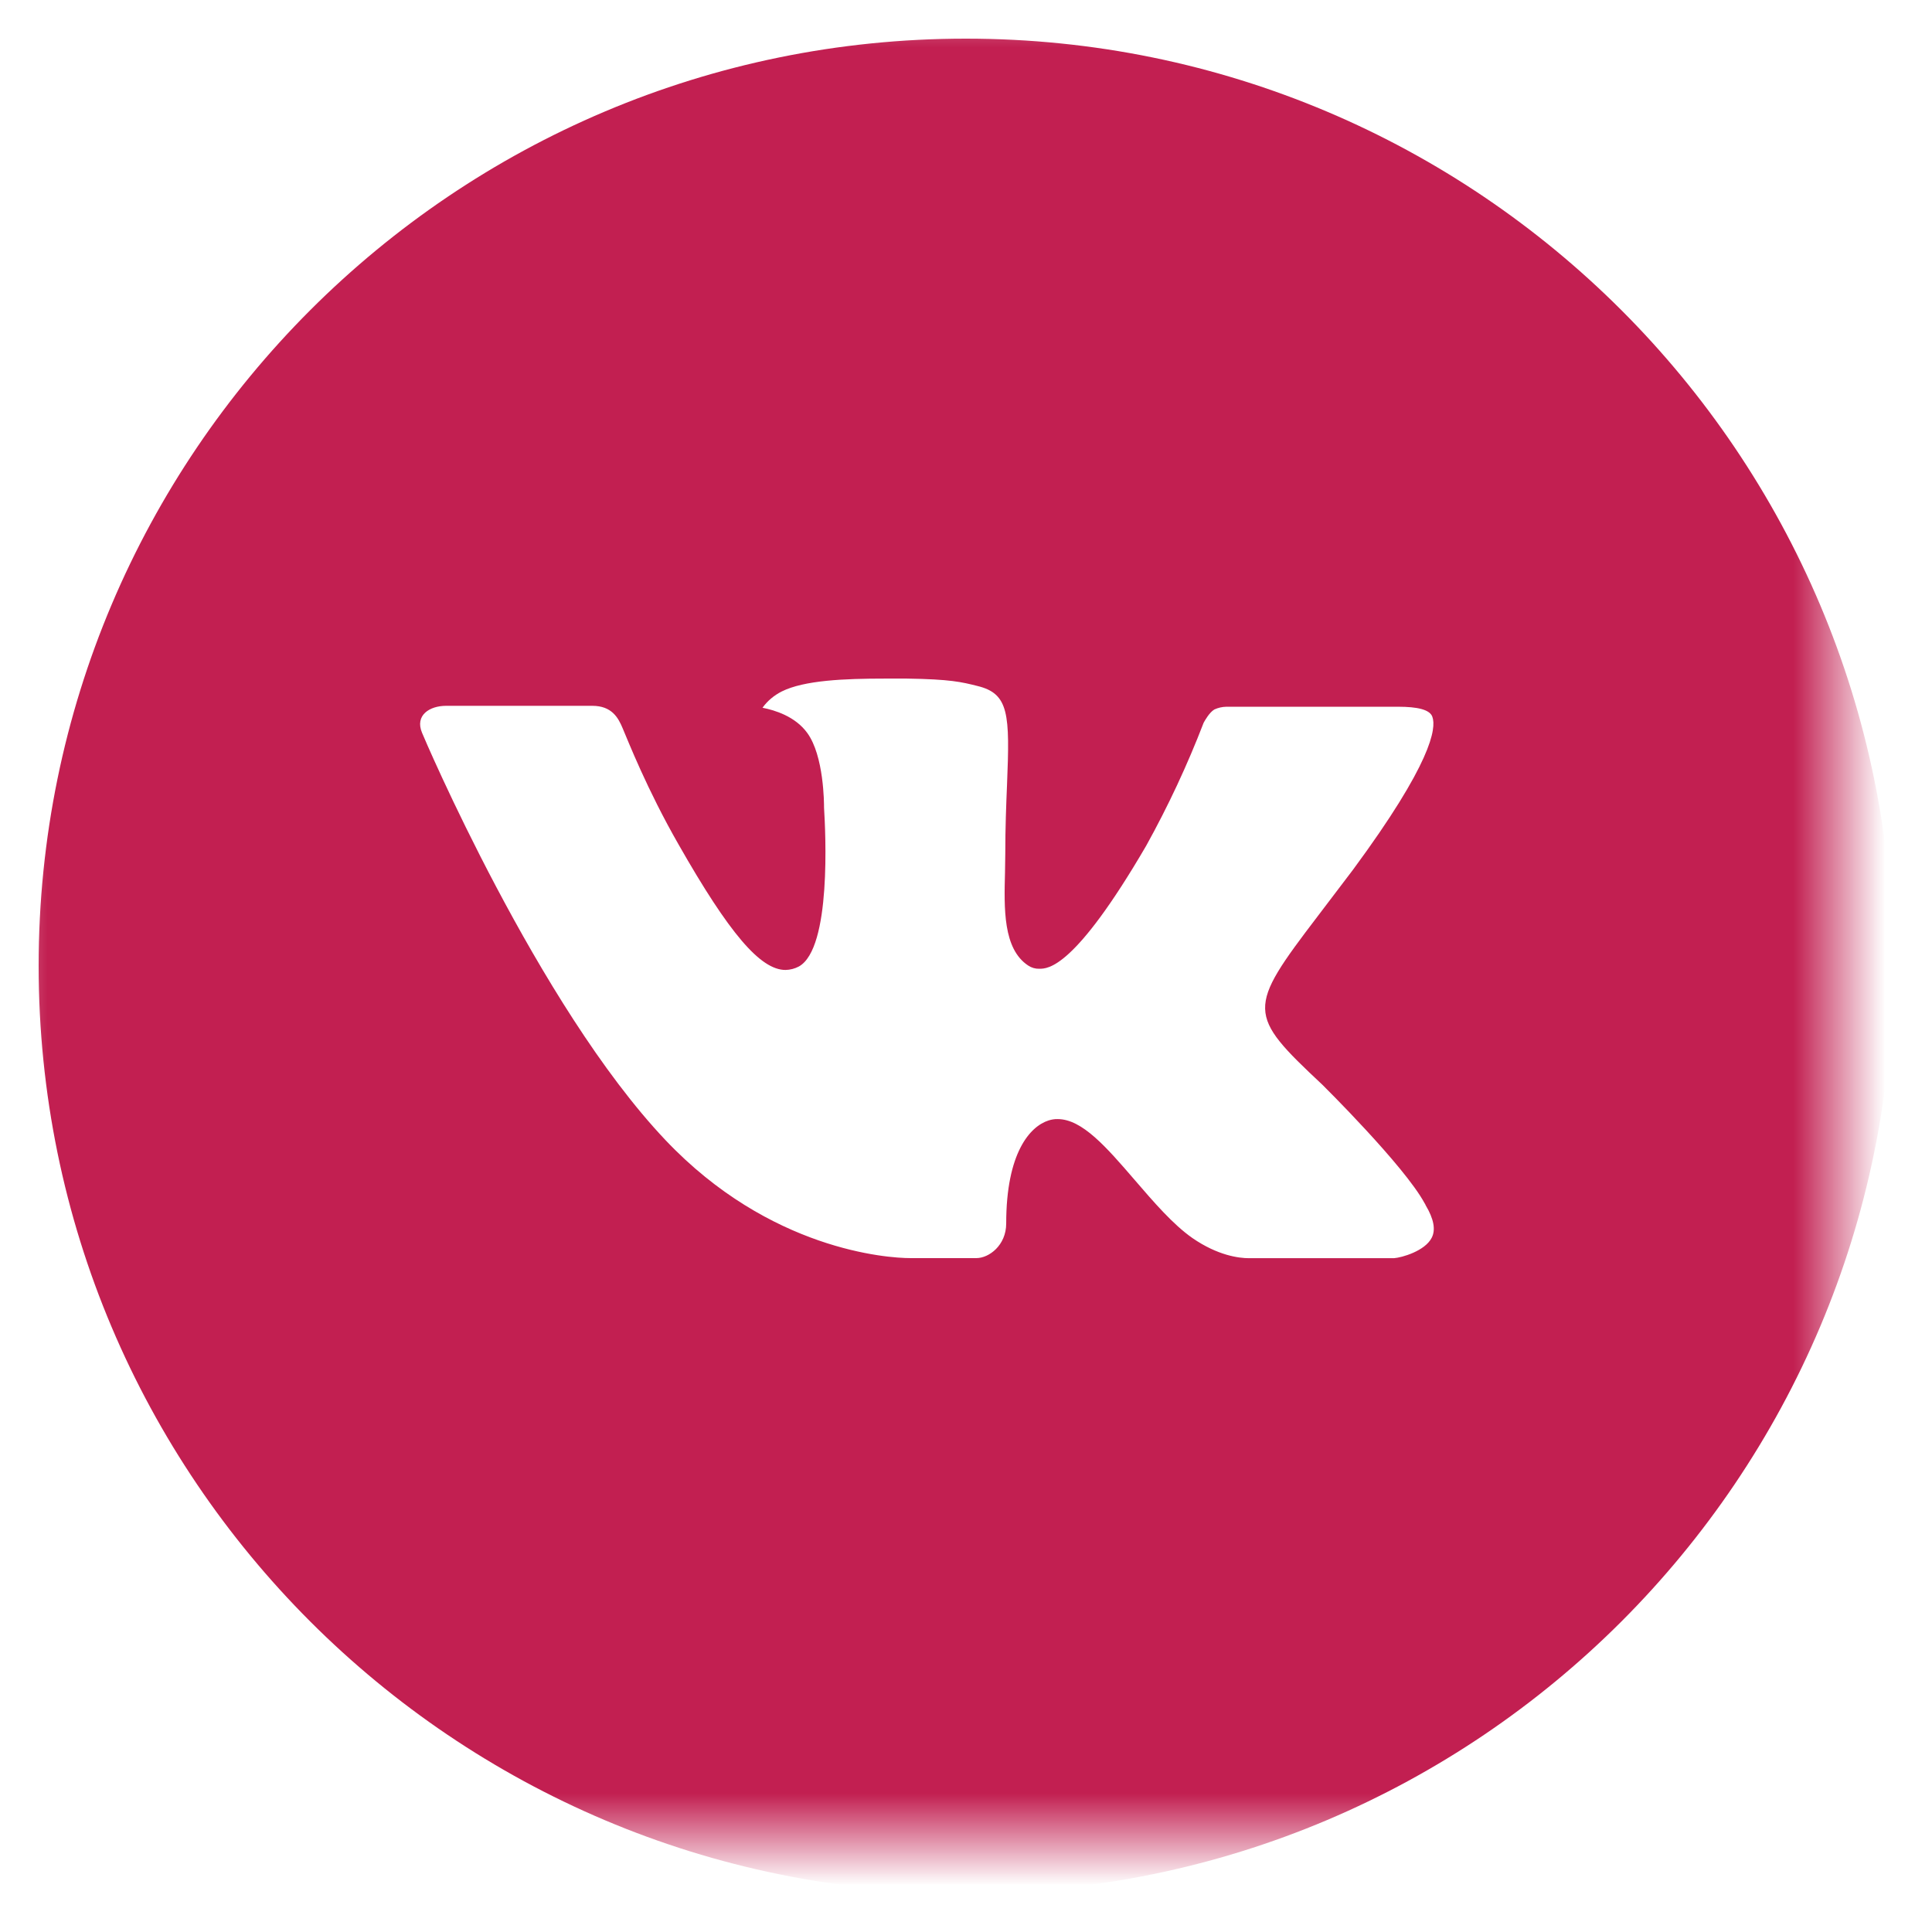 <?xml version="1.0" encoding="UTF-8"?> <svg xmlns="http://www.w3.org/2000/svg" viewBox="0 0 21.00 21.00" data-guides="{&quot;vertical&quot;:[],&quot;horizontal&quot;:[]}"><defs></defs><mask x="0" y="0" width="20" height="20" data-from-defs="true" maskUnits="userSpaceOnUse" maskContentUnits="userSpaceOnUse" id="tSvga92443217a"><path fill="white" width="20" height="20" id="tSvg16e4f7c6321" title="Rectangle 1" fill-opacity="1" stroke="none" stroke-opacity="1" d="M0 0H20.996V20.996H0Z" style="transform-origin: 10.498px 10.498px;"></path></mask><path fill="#c21f51" stroke="none" fill-opacity="1" stroke-width="1" stroke-opacity="1" id="tSvg150b4fa841b" title="Path 2" d="M10.498 0.42C4.932 0.42 0.42 4.932 0.42 10.498C0.42 16.064 4.932 20.577 10.498 20.577C16.064 20.577 20.576 16.064 20.576 10.498C20.576 4.932 16.064 0.42 10.498 0.42ZM14.374 11.791C14.374 11.791 15.265 12.671 15.485 13.079C15.491 13.088 15.495 13.095 15.496 13.1C15.585 13.249 15.607 13.367 15.562 13.454C15.489 13.598 15.237 13.67 15.151 13.676C14.626 13.676 14.101 13.676 13.576 13.676C13.467 13.676 13.238 13.648 12.961 13.457C12.748 13.308 12.538 13.063 12.333 12.825C12.027 12.47 11.763 12.164 11.496 12.164C11.462 12.163 11.429 12.169 11.397 12.179C11.195 12.244 10.937 12.532 10.937 13.298C10.937 13.538 10.748 13.675 10.614 13.675C10.374 13.675 10.134 13.675 9.893 13.675C9.648 13.675 8.368 13.589 7.234 12.393C5.846 10.929 4.597 7.992 4.587 7.964C4.508 7.774 4.67 7.672 4.848 7.672C5.378 7.672 5.908 7.672 6.438 7.672C6.65 7.672 6.72 7.801 6.768 7.916C6.825 8.049 7.032 8.579 7.374 9.176C7.927 10.148 8.266 10.543 8.538 10.543C8.589 10.542 8.639 10.529 8.684 10.505C9.039 10.307 8.973 9.042 8.957 8.78C8.957 8.731 8.956 8.214 8.774 7.966C8.644 7.787 8.422 7.719 8.288 7.693C8.342 7.618 8.414 7.558 8.497 7.516C8.741 7.394 9.179 7.376 9.615 7.376C9.696 7.376 9.777 7.376 9.858 7.376C10.33 7.383 10.452 7.413 10.623 7.456C10.969 7.539 10.977 7.763 10.946 8.528C10.937 8.745 10.927 8.991 10.927 9.281C10.926 9.348 10.925 9.415 10.924 9.482C10.914 9.872 10.901 10.314 11.176 10.495C11.212 10.519 11.253 10.531 11.296 10.53C11.391 10.53 11.679 10.53 12.458 9.194C12.697 8.763 12.906 8.316 13.083 7.856C13.098 7.829 13.145 7.745 13.199 7.712C13.24 7.693 13.284 7.683 13.329 7.682C13.953 7.682 14.576 7.682 15.199 7.682C15.403 7.682 15.542 7.712 15.569 7.791C15.615 7.916 15.56 8.297 14.707 9.453C14.58 9.62 14.453 9.788 14.325 9.956C13.552 10.97 13.552 11.021 14.374 11.791Z" mask="url(#tSvga92443217a)"></path></svg> 
